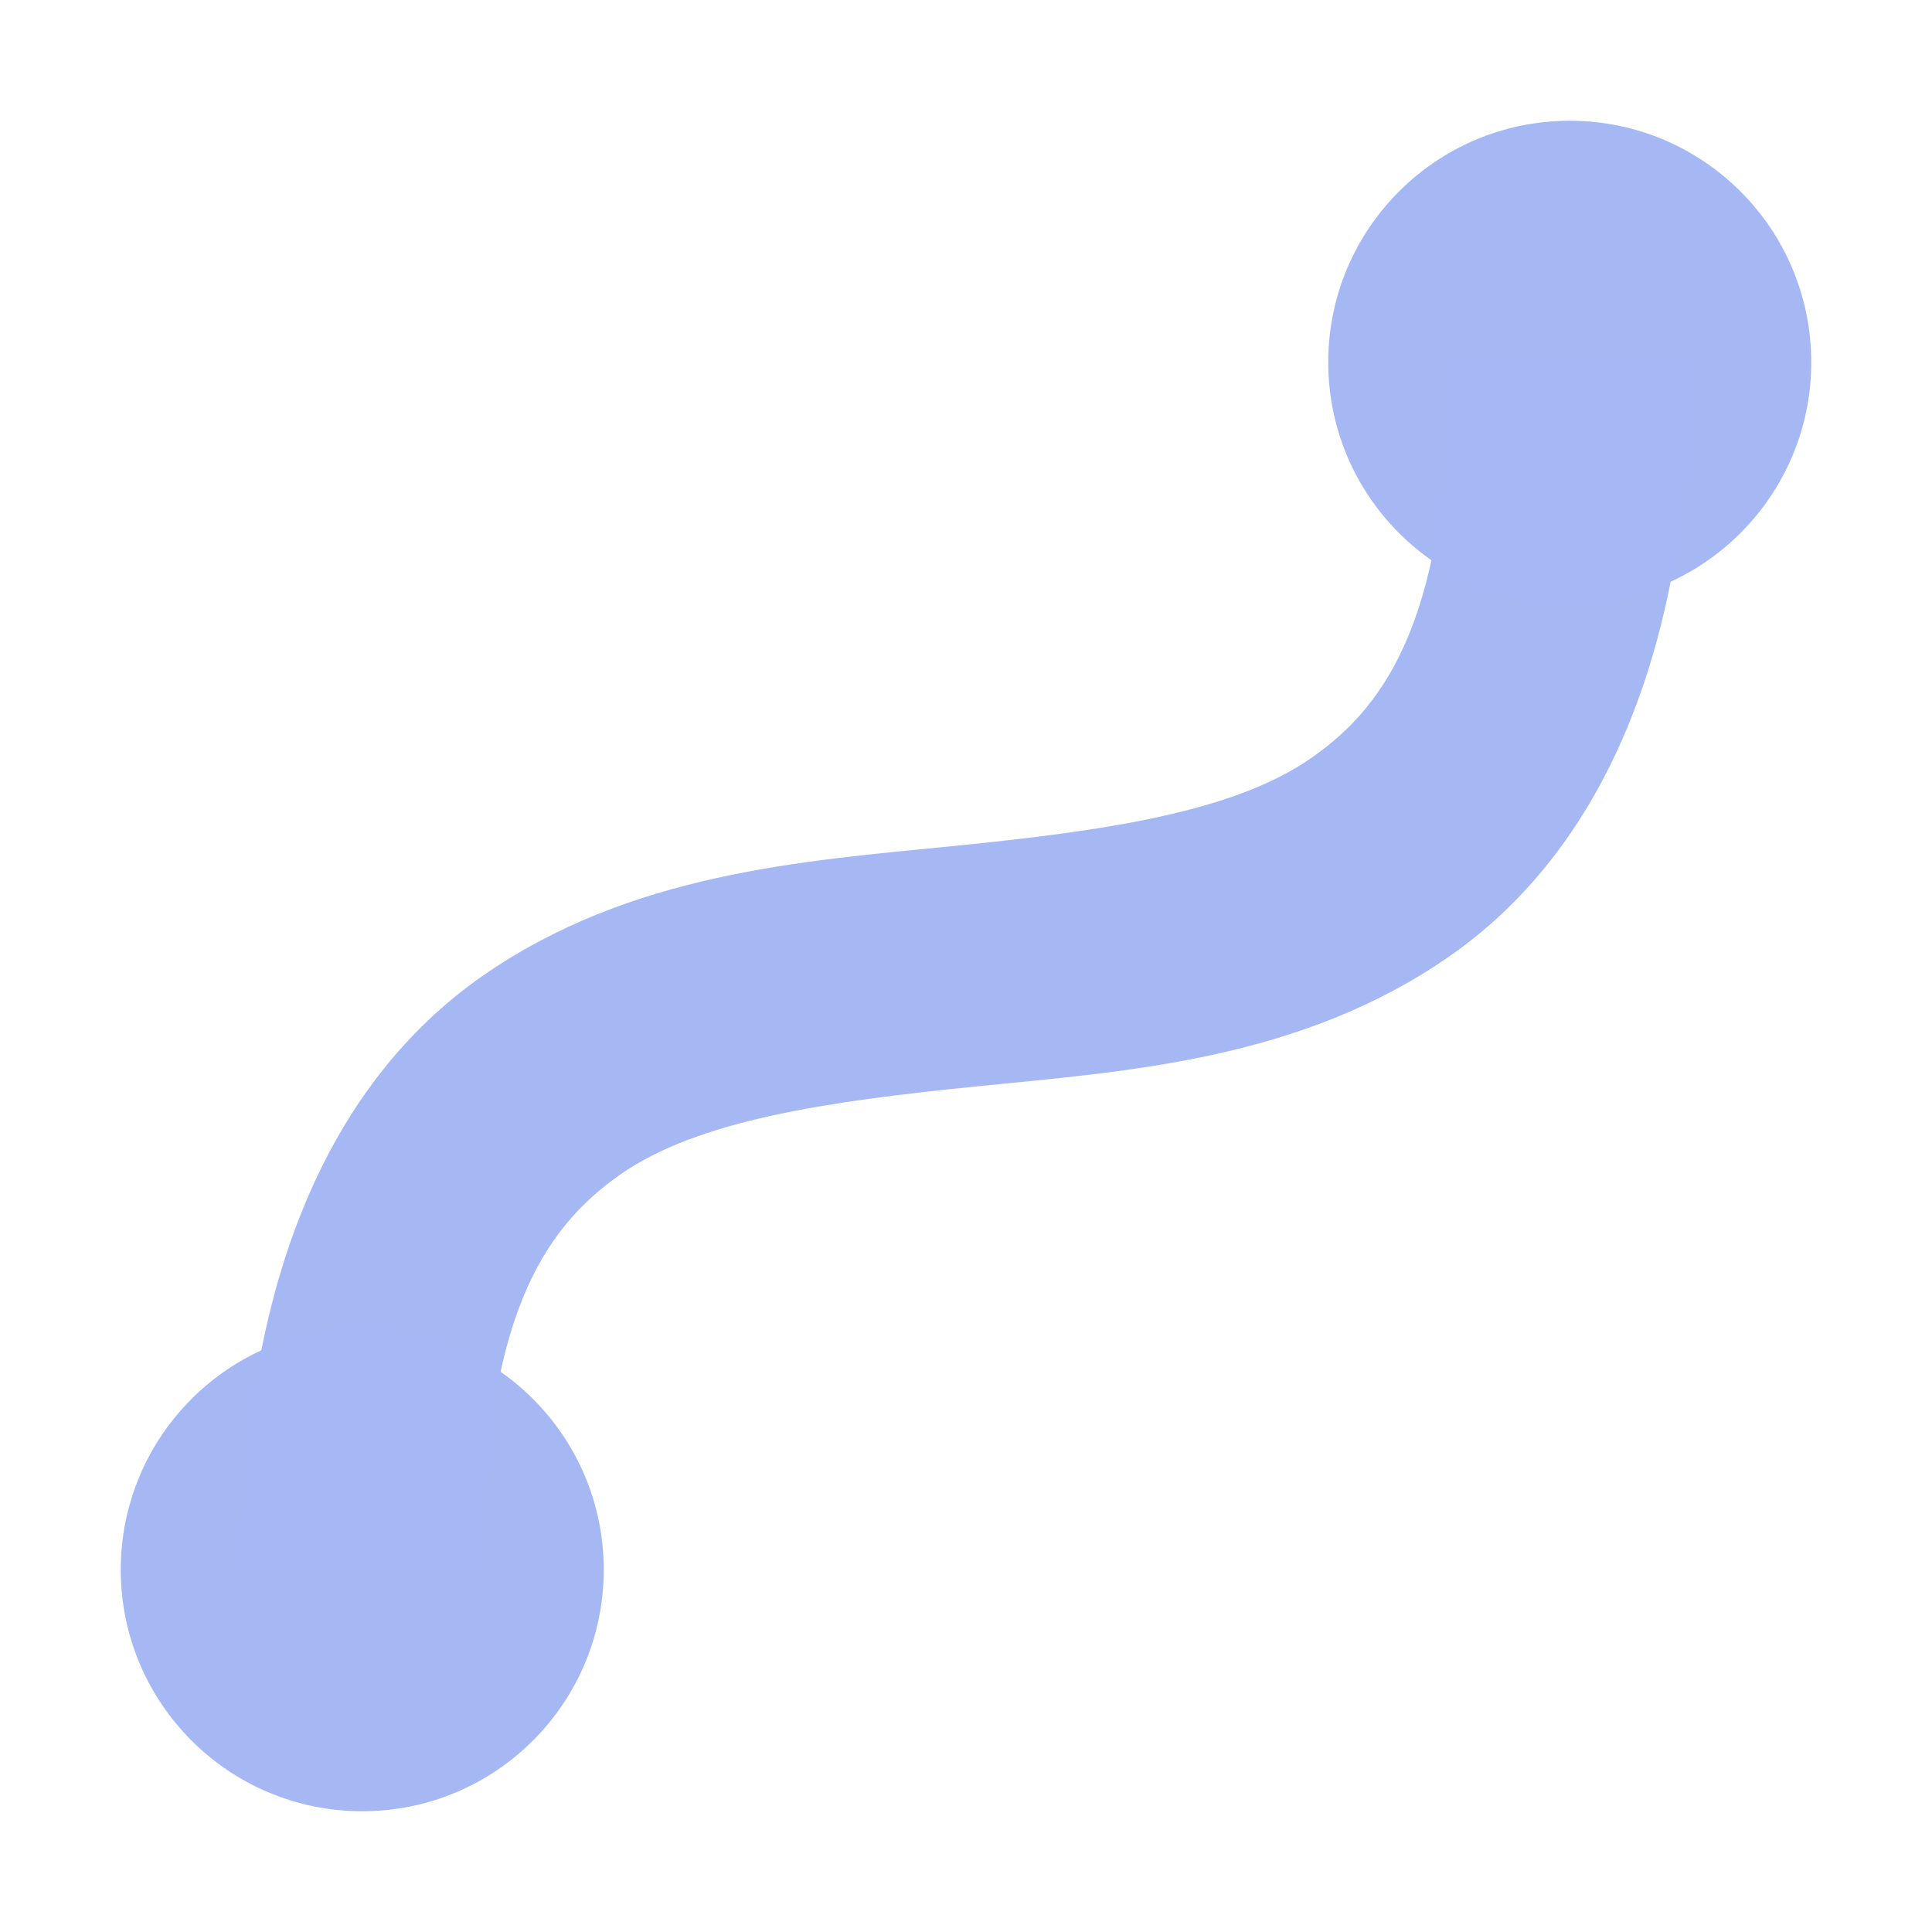 <svg width="16" height="16" version="1.1" viewBox="0 0 16 16" xmlns="http://www.w3.org/2000/svg">
<g transform="translate(0 -1036.4)" fill="#a5b7f3" fill-opacity=".988">
<circle cx="3" cy="1049.4" r="2"/>
<circle cx="13" cy="1039.4" r="2"/>
<path d="m12 1039.4c0 2.065-0.492 2.824-1.137 3.275-0.644 0.451-1.713 0.606-2.963 0.731s-2.681 0.221-3.912 1.082c-1.231 0.862-1.988 2.477-1.988 4.912h2c0-2.065 0.492-2.822 1.137-3.273 0.644-0.451 1.713-0.606 2.963-0.731s2.681-0.221 3.912-1.082c1.231-0.862 1.988-2.479 1.988-4.914h-2z" color="#000000" color-rendering="auto" fill-rule="evenodd" image-rendering="auto" shape-rendering="auto" solid-color="#000000" style="block-progression:tb;isolation:auto;mix-blend-mode:normal;text-decoration-color:#000000;text-decoration-line:none;text-decoration-style:solid;text-indent:0;text-transform:none;white-space:normal"/>
</g>
</svg>
